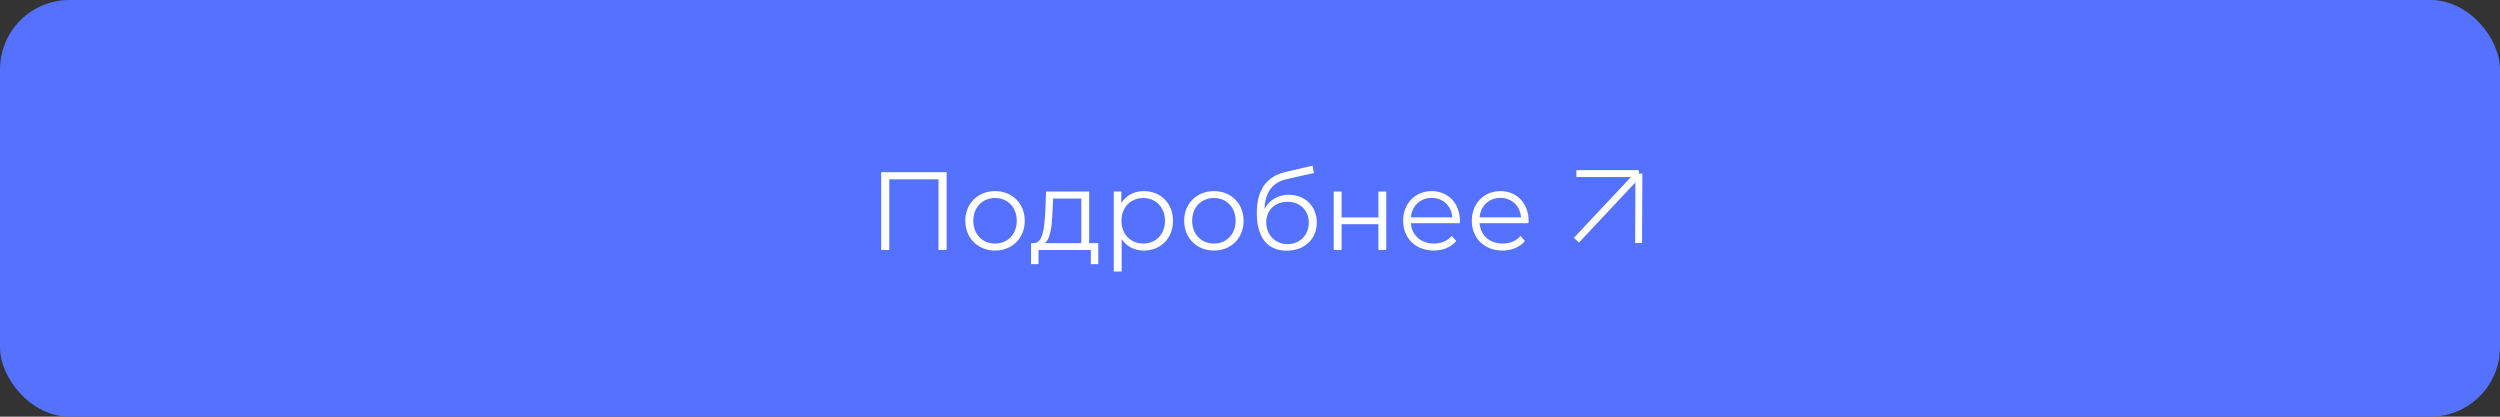 <?xml version="1.0" encoding="UTF-8"?> <svg xmlns="http://www.w3.org/2000/svg" width="360" height="60" viewBox="0 0 360 60" fill="none"><rect x="0" y="0" width="360" height="60" fill="#333333" stroke="none"/><rect width="360" height="60" rx="10" fill="#5472FF"></rect><path d="M126.888 36V24.8H136.312V36H135.144V25.824H128.056V36H126.888ZM143.291 36.08C140.827 36.08 139.003 34.288 139.003 31.792C139.003 29.296 140.827 27.52 143.291 27.52C145.755 27.52 147.563 29.296 147.563 31.792C147.563 34.288 145.755 36.08 143.291 36.08ZM143.291 35.072C145.083 35.072 146.411 33.76 146.411 31.792C146.411 29.824 145.083 28.512 143.291 28.512C141.499 28.512 140.155 29.824 140.155 31.792C140.155 33.76 141.499 35.072 143.291 35.072ZM156.84 27.584V35.008H158.152V38.032H157.08V36H149.544V38.032H148.472V35.008H148.952C150.2 34.928 150.408 32.672 150.52 30.4L150.632 27.584H156.84ZM151.656 28.592L151.56 30.464C151.48 32.384 151.304 34.368 150.456 35.008H155.704V28.592H151.656ZM164.702 27.52C167.118 27.52 168.91 29.248 168.91 31.792C168.91 34.352 167.118 36.08 164.702 36.08C163.374 36.08 162.206 35.504 161.518 34.416V39.104H160.382V27.584H161.47V29.248C162.158 28.128 163.326 27.52 164.702 27.52ZM164.622 35.072C166.414 35.072 167.758 33.76 167.758 31.792C167.758 29.84 166.414 28.512 164.622 28.512C162.846 28.512 161.486 29.84 161.486 31.792C161.486 33.76 162.846 35.072 164.622 35.072ZM174.807 36.08C172.343 36.08 170.519 34.288 170.519 31.792C170.519 29.296 172.343 27.52 174.807 27.52C177.271 27.52 179.079 29.296 179.079 31.792C179.079 34.288 177.271 36.08 174.807 36.08ZM174.807 35.072C176.599 35.072 177.927 33.76 177.927 31.792C177.927 29.824 176.599 28.512 174.807 28.512C173.015 28.512 171.671 29.824 171.671 31.792C171.671 33.76 173.015 35.072 174.807 35.072ZM185.587 28.048C187.923 28.048 189.619 29.696 189.619 32.032C189.619 34.384 187.907 36.096 185.283 36.096C182.563 36.096 180.979 34.272 180.979 30.672C180.979 26.688 182.979 25.232 185.235 24.736L189.011 23.856L189.203 24.912L185.651 25.712C184.515 25.968 182.227 26.464 182.083 30.096C182.739 28.832 184.019 28.048 185.587 28.048ZM185.411 35.152C187.203 35.152 188.467 33.824 188.467 32.048C188.467 30.304 187.219 29.056 185.395 29.056C183.603 29.056 182.339 30.272 182.339 32.032C182.339 33.792 183.619 35.152 185.411 35.152ZM193.19 36H192.054V27.584H193.19V31.312H198.486V27.584H199.622V36H198.486V32.288H193.19V36ZM210.226 31.792C210.226 31.888 210.226 32.016 210.21 32.144H203.17C203.298 33.904 204.642 35.072 206.482 35.072C207.522 35.072 208.434 34.704 209.058 33.968L209.698 34.704C208.946 35.6 207.794 36.08 206.466 36.08C203.842 36.08 202.05 34.288 202.05 31.792C202.05 29.296 203.794 27.52 206.162 27.52C208.514 27.52 210.226 29.264 210.226 31.792ZM206.162 28.496C204.514 28.496 203.314 29.648 203.17 31.296H209.138C209.01 29.648 207.794 28.496 206.162 28.496ZM220.117 31.792C220.117 31.888 220.117 32.016 220.101 32.144H213.061C213.189 33.904 214.533 35.072 216.373 35.072C217.413 35.072 218.325 34.704 218.949 33.968L219.589 34.704C218.837 35.6 217.685 36.08 216.357 36.08C213.733 36.08 211.941 34.288 211.941 31.792C211.941 29.296 213.685 27.52 216.053 27.52C218.405 27.52 220.117 29.264 220.117 31.792ZM216.053 28.496C214.405 28.496 213.205 29.648 213.061 31.296H219.029C218.901 29.648 217.685 28.496 216.053 28.496Z" fill="white"></path><path d="M227 25L236 25M236 25L235.958 35M236 25L227 34.592" stroke="white"></path></svg> 